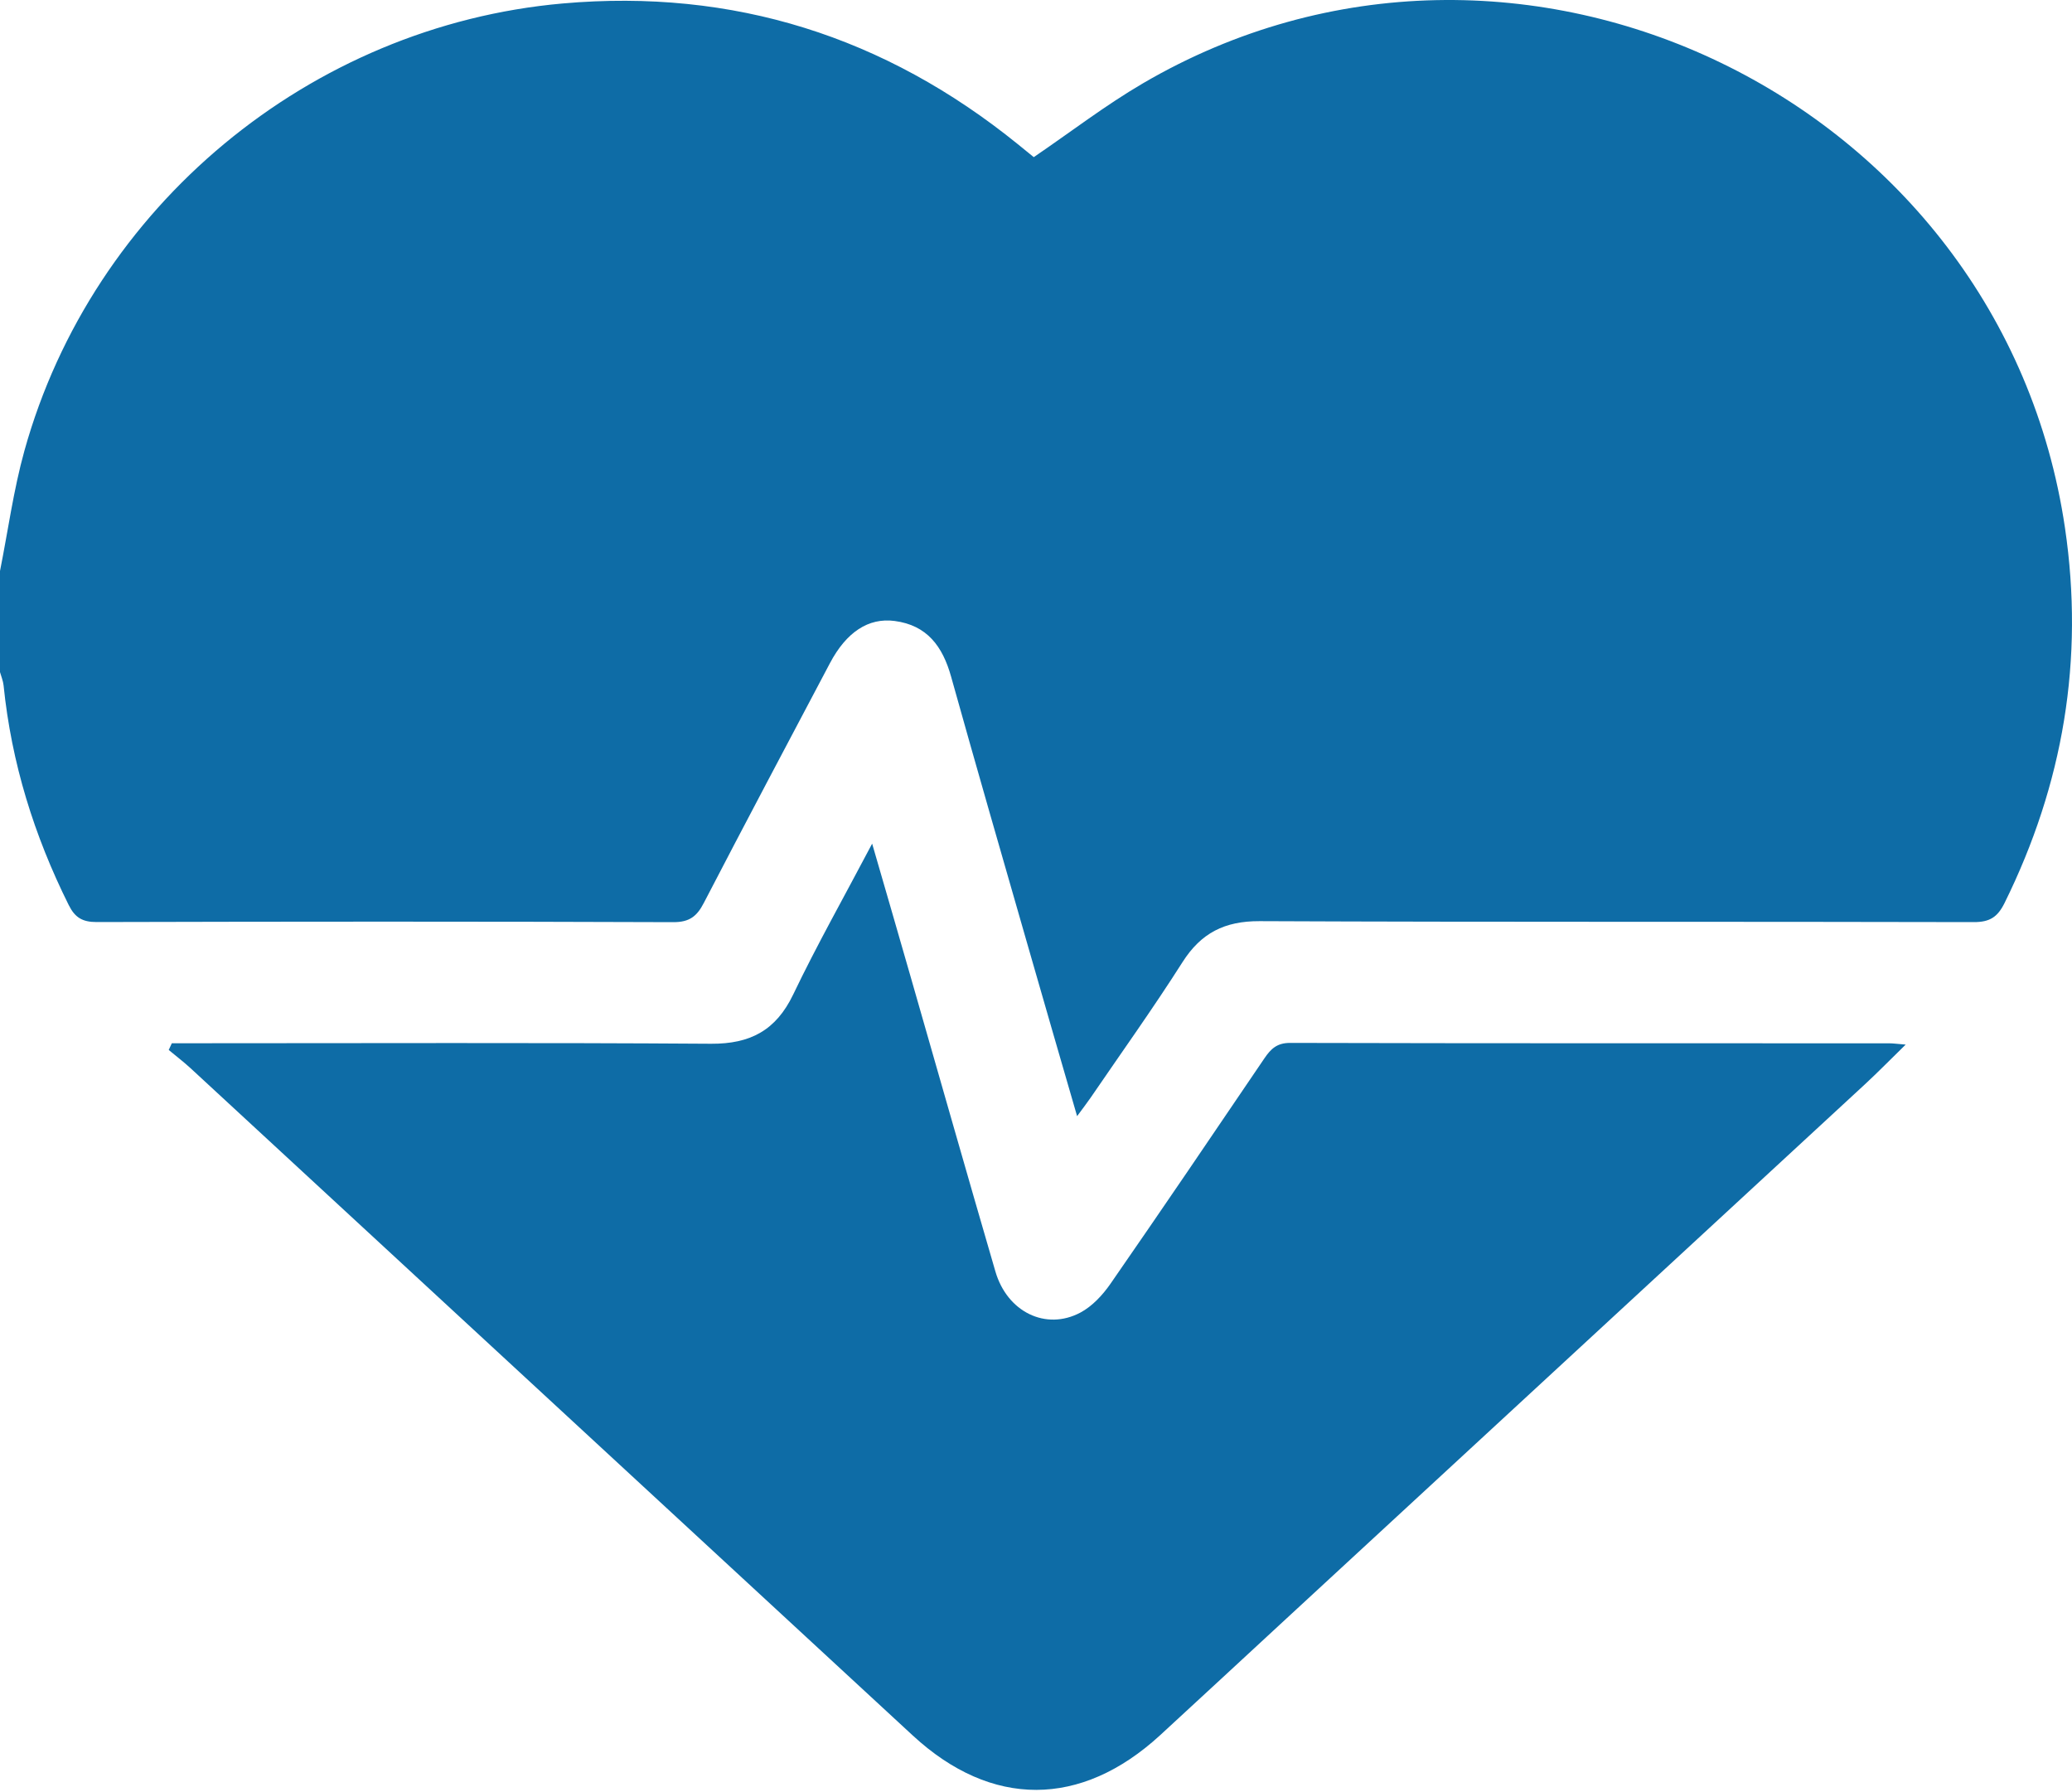 <svg width="37" height="32" viewBox="0 0 37 32" fill="none" xmlns="http://www.w3.org/2000/svg">
<path d="M0 10.196C0.143 9.479 0.241 8.75 0.436 8.048C1.651 3.682 5.535 0.462 10.047 0.062C13.097 -0.207 15.802 0.653 18.176 2.575C18.279 2.658 18.38 2.741 18.46 2.806C19.12 2.357 19.74 1.879 20.411 1.487C27.092 -2.418 35.746 1.763 36.875 9.428C37.221 11.777 36.844 14.002 35.795 16.125C35.671 16.375 35.531 16.466 35.246 16.465C30.995 16.454 26.743 16.467 22.491 16.448C21.869 16.446 21.448 16.658 21.116 17.18C20.593 18.003 20.024 18.797 19.475 19.601C19.409 19.697 19.338 19.788 19.234 19.93C18.934 18.894 18.649 17.915 18.368 16.934C17.903 15.316 17.436 13.7 16.983 12.079C16.833 11.543 16.556 11.164 15.976 11.088C15.508 11.026 15.113 11.287 14.82 11.842C14.067 13.267 13.311 14.691 12.569 16.121C12.445 16.362 12.312 16.467 12.022 16.466C8.59 16.453 5.157 16.455 1.724 16.464C1.472 16.464 1.338 16.384 1.227 16.16C0.609 14.92 0.204 13.62 0.064 12.239C0.056 12.159 0.022 12.08 0 12.001C0 11.399 0 10.796 0 10.195V10.196Z" fill="#0E6CA6"/>
<path d="M3.067 18.628C3.206 18.628 3.345 18.628 3.484 18.628C6.555 18.628 9.627 18.616 12.699 18.637C13.396 18.641 13.856 18.399 14.163 17.76C14.588 16.873 15.073 16.015 15.574 15.064C15.819 15.908 16.04 16.67 16.259 17.433C16.764 19.19 17.263 20.948 17.775 22.703C17.985 23.426 18.676 23.765 19.293 23.437C19.504 23.325 19.69 23.124 19.829 22.924C20.755 21.588 21.667 20.243 22.579 18.897C22.693 18.729 22.803 18.622 23.035 18.622C26.601 18.631 30.166 18.628 33.731 18.629C33.8 18.629 33.87 18.639 34.03 18.652C33.752 18.923 33.531 19.15 33.299 19.364C29.831 22.568 26.361 25.771 22.892 28.974C22.166 29.644 21.443 30.316 20.716 30.984C19.302 32.282 17.705 32.286 16.301 30.99C12.001 27.018 7.702 23.045 3.402 19.073C3.278 18.959 3.143 18.857 3.013 18.748C3.031 18.708 3.05 18.667 3.069 18.627L3.067 18.628Z" fill="#0E6CA6"/>
</svg>

